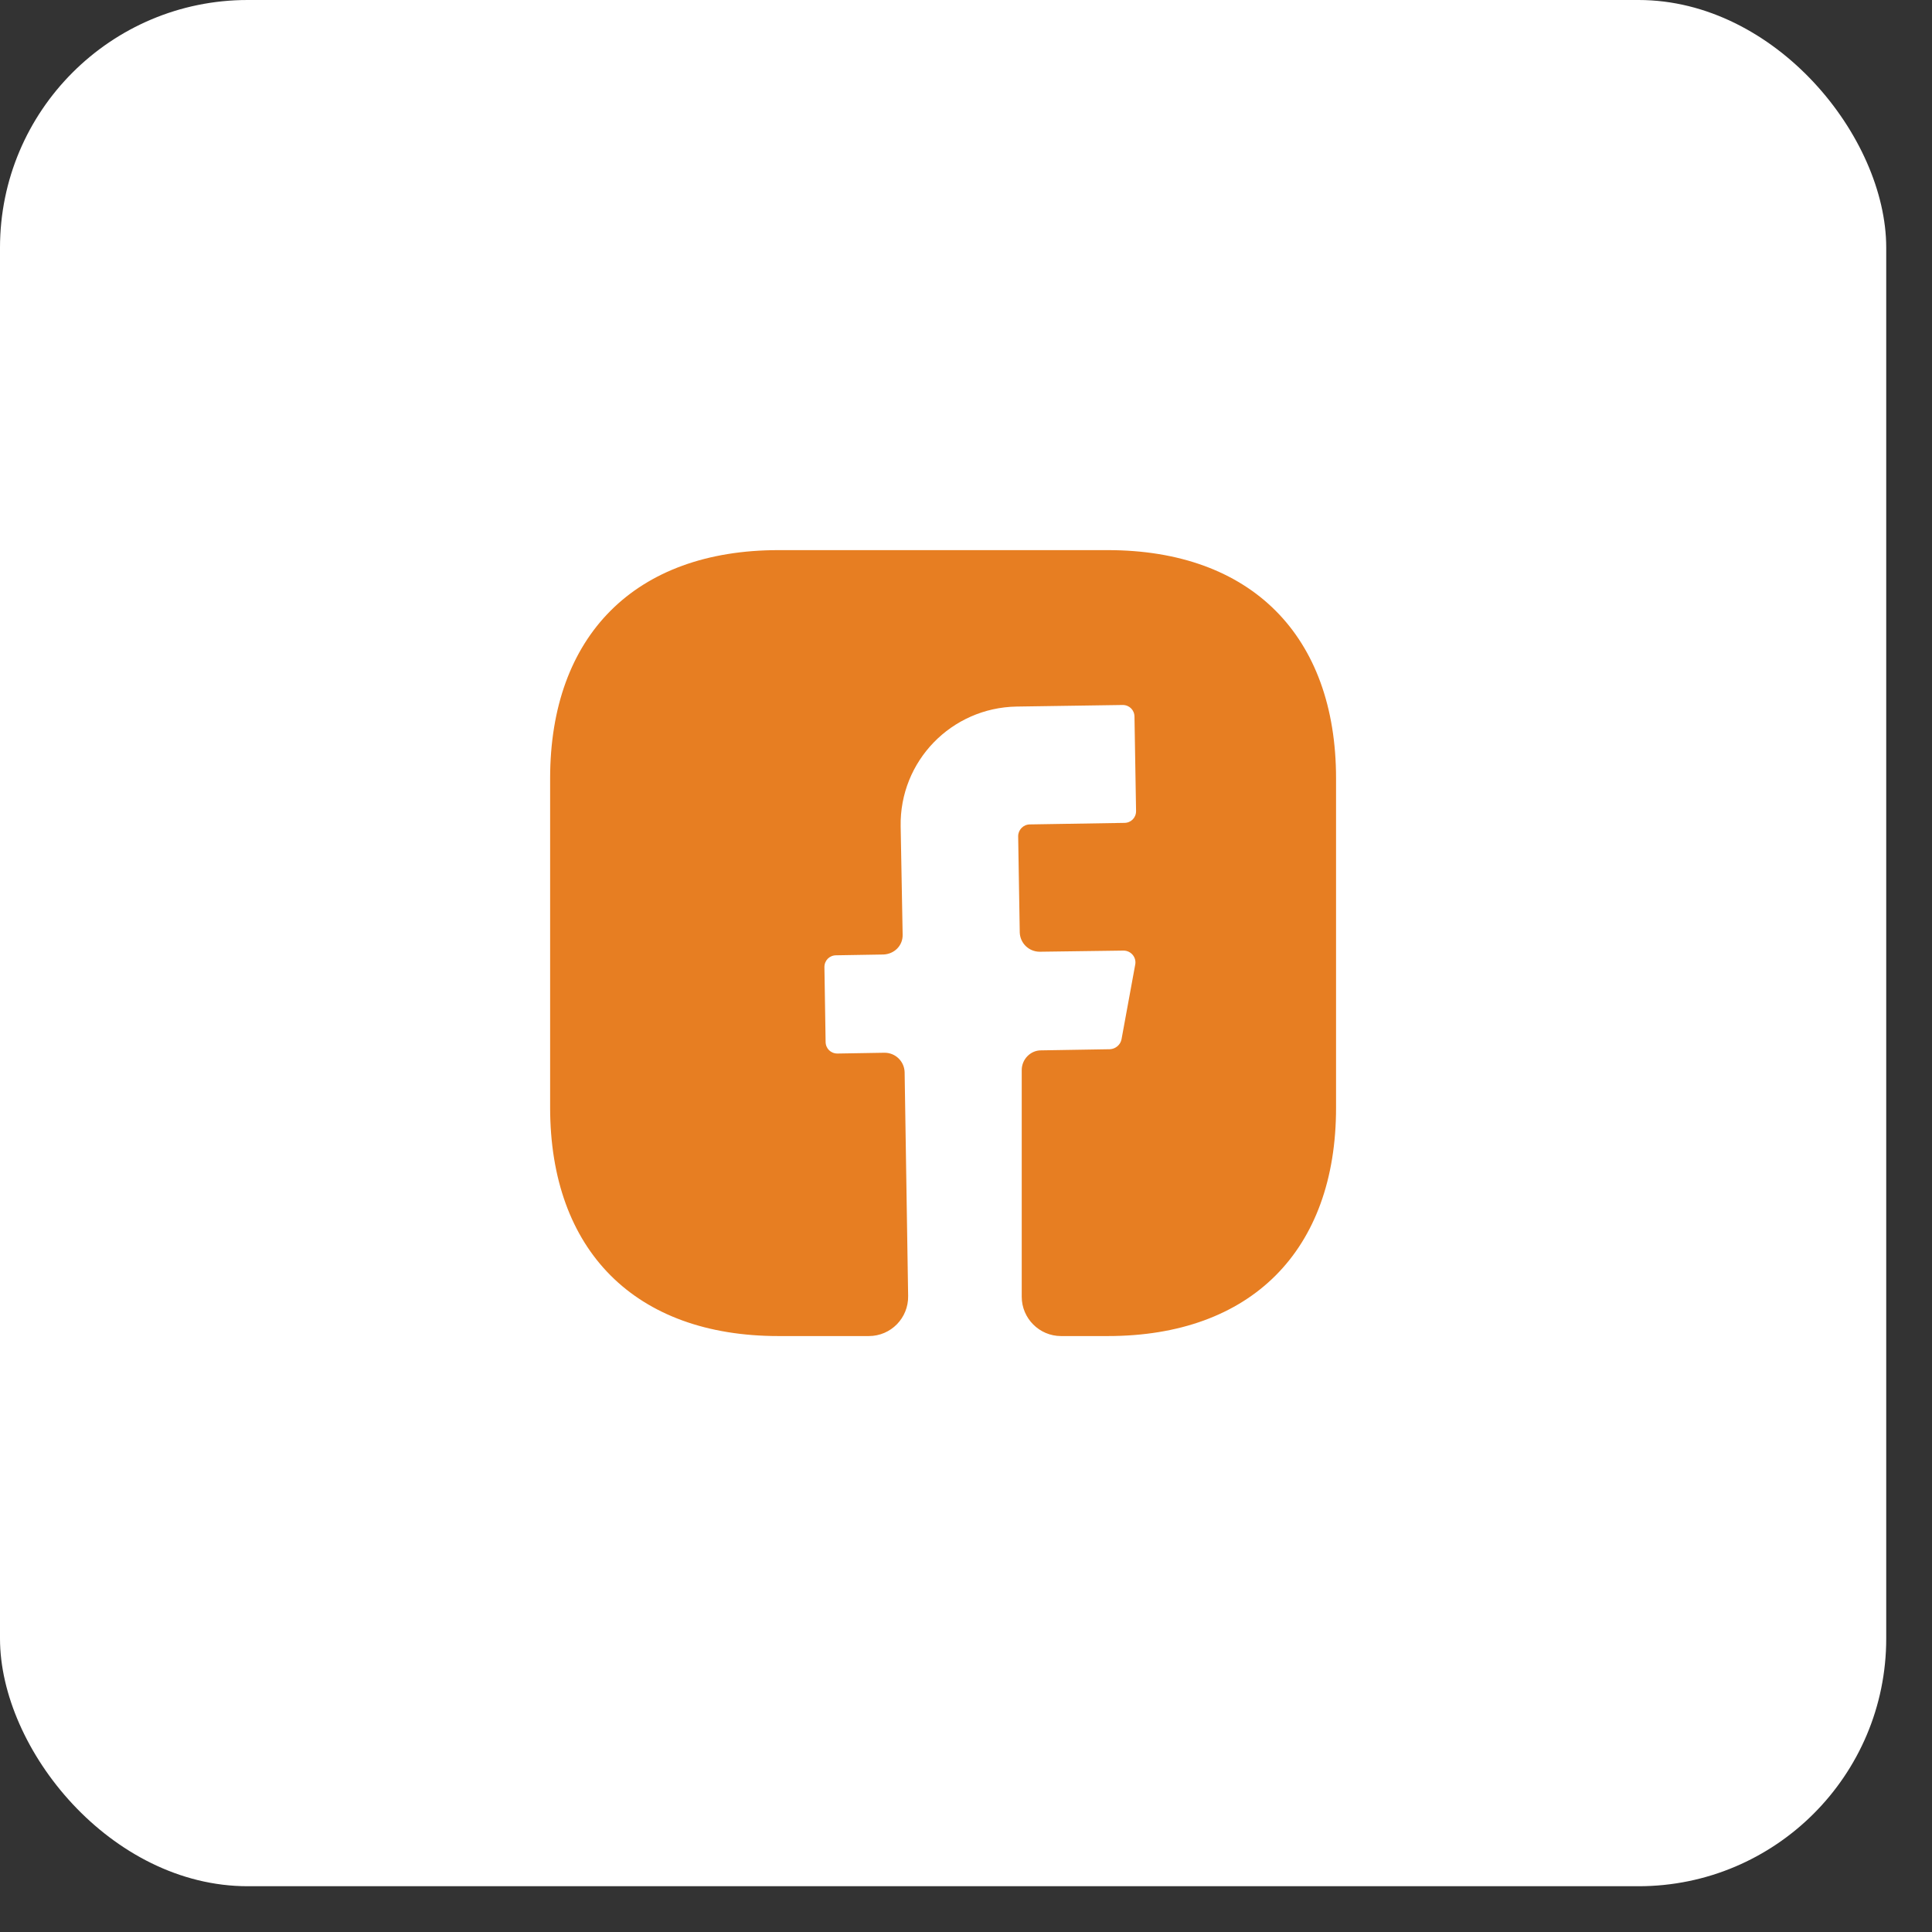 <svg width="39" height="39" viewBox="0 0 39 39" fill="none" xmlns="http://www.w3.org/2000/svg">
<rect x="0" y="0" width="39" height="39" fill="#333333" stroke="none"/>
<rect width="38.076" height="38.076" rx="5" fill="white"/>
<path d="M26.97 22.362C26.97 25.249 25.249 26.97 22.362 26.97H21.418C20.981 26.97 20.625 26.613 20.625 26.177V21.6C20.625 21.386 20.799 21.203 21.013 21.203L22.409 21.18C22.52 21.172 22.616 21.093 22.639 20.981L22.917 19.466C22.941 19.323 22.83 19.189 22.679 19.189L20.989 19.212C20.767 19.212 20.593 19.038 20.585 18.824L20.553 16.88C20.553 16.753 20.656 16.642 20.791 16.642L22.695 16.611C22.83 16.611 22.933 16.508 22.933 16.373L22.901 14.469C22.901 14.334 22.798 14.231 22.663 14.231L20.521 14.263C19.204 14.286 18.157 15.365 18.181 16.682L18.221 18.863C18.229 19.086 18.054 19.26 17.832 19.268L16.88 19.284C16.745 19.284 16.642 19.387 16.642 19.522L16.666 21.029C16.666 21.164 16.769 21.267 16.904 21.267L17.856 21.251C18.078 21.251 18.253 21.426 18.261 21.64L18.332 26.161C18.34 26.606 17.983 26.97 17.539 26.97H15.714C12.827 26.97 11.105 25.249 11.105 22.354V15.714C11.105 12.827 12.827 11.105 15.714 11.105H22.362C25.249 11.105 26.97 12.827 26.97 15.714V22.362Z" fill="#E77E22"/>
</svg>
